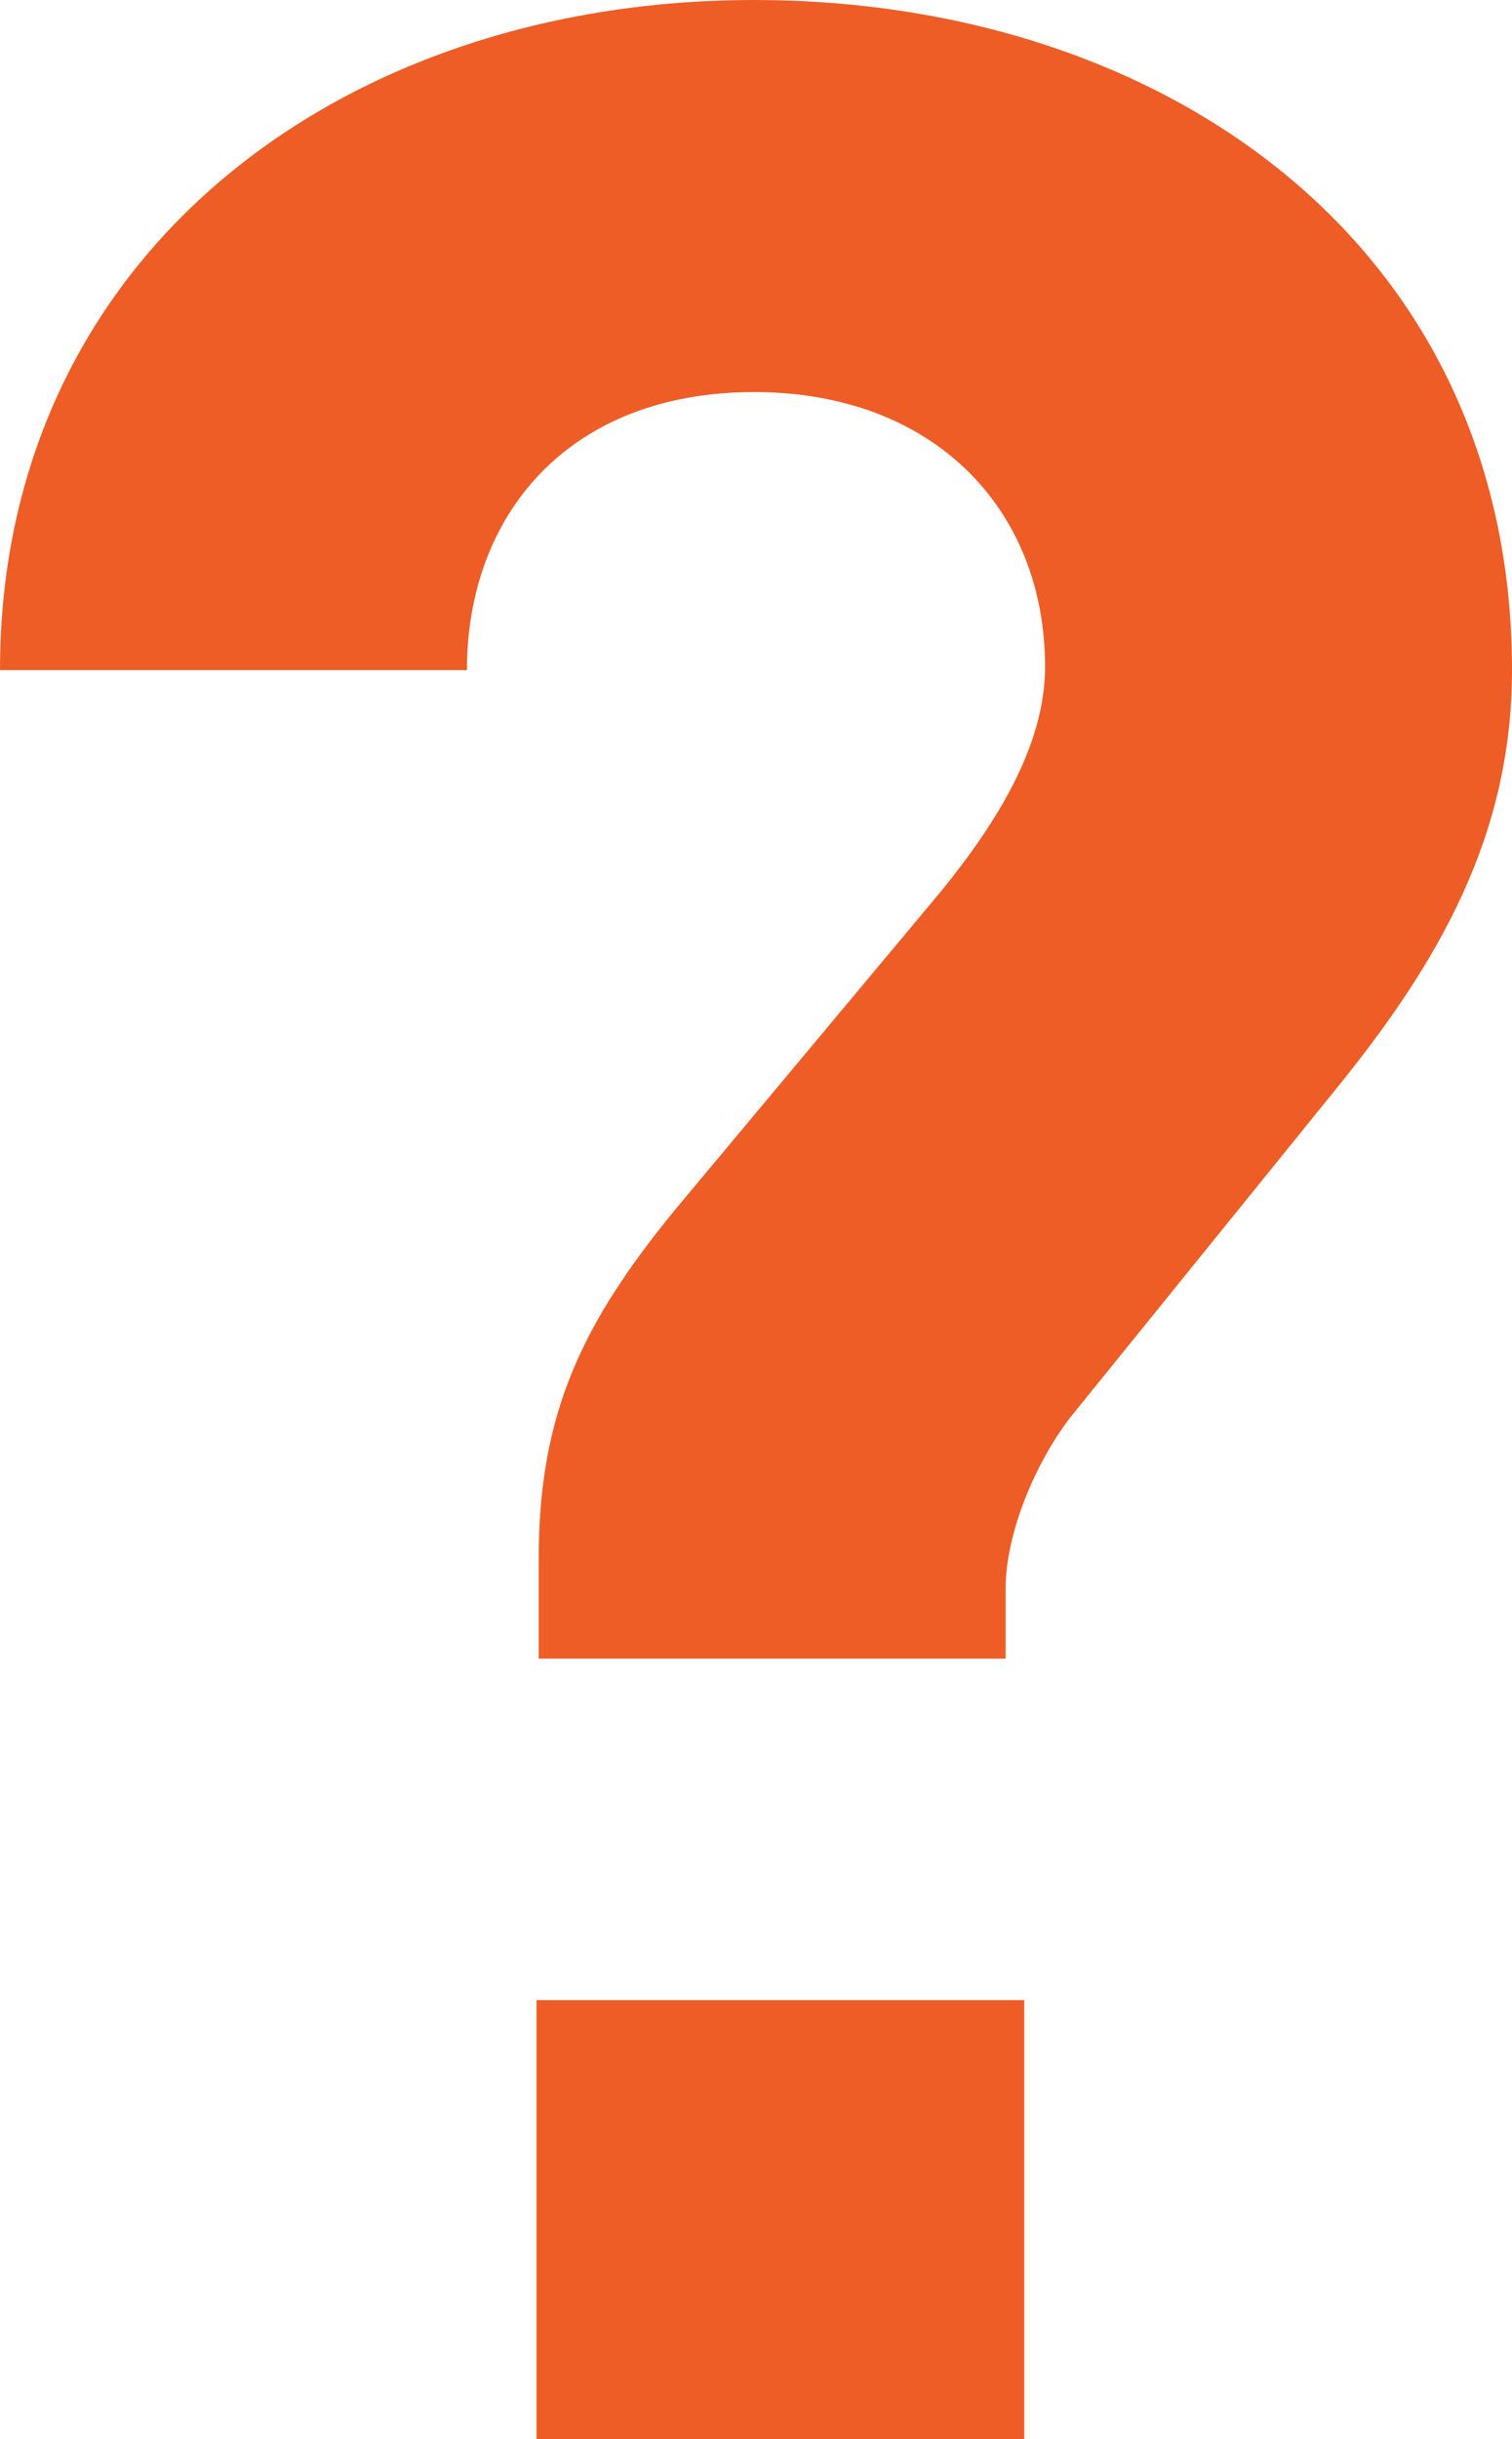 <?xml version="1.0" encoding="UTF-8"?>
<svg width="31px" height="50px" viewBox="0 0 31 50" version="1.1" xmlns="http://www.w3.org/2000/svg" xmlns:xlink="http://www.w3.org/1999/xlink">
    <title>104564F3-D842-4536-B83F-A794A0221BCE</title>
    <g id="Mobile" stroke="none" stroke-width="1" fill="none" fill-rule="evenodd">
        <g id="1.0-Get-Familiar-With-Fabry---Kidneys" transform="translate(-55, -2139)" fill="#EE5D25">
            <g id="module-1" transform="translate(17, 450)">
                <g id="fact-4-table" transform="translate(28, 1333)">
                    <g id="icn_uncertain-significance-m" transform="translate(10, 356)">
                        <path d="M15.463,-2.55795385e-13 C6.922,-2.55795385e-13 0,5.289 0,13.737 L9.573,13.737 C9.573,10.577 11.634,8.037 15.463,8.037 C19.145,8.037 21.427,10.44 21.427,13.669 C21.427,15.248 20.47,16.828 19.293,18.271 L13.843,24.796 C11.929,27.131 11.045,28.985 11.045,31.94 L11.045,34 L20.618,34 L20.618,32.558 C20.618,31.458 21.206,30.016 21.944,29.055 L27.392,22.323 C29.454,19.782 31,17.172 31,13.737 C31,5.014 23.857,-2.55795385e-13 15.463,-2.55795385e-13 L15.463,-2.55795385e-13 Z M11,50 L21,50 L21,41 L11,41 L11,50 Z" id="Fill-1"></path>
                    </g>
                </g>
            </g>
        </g>
    </g>
</svg>